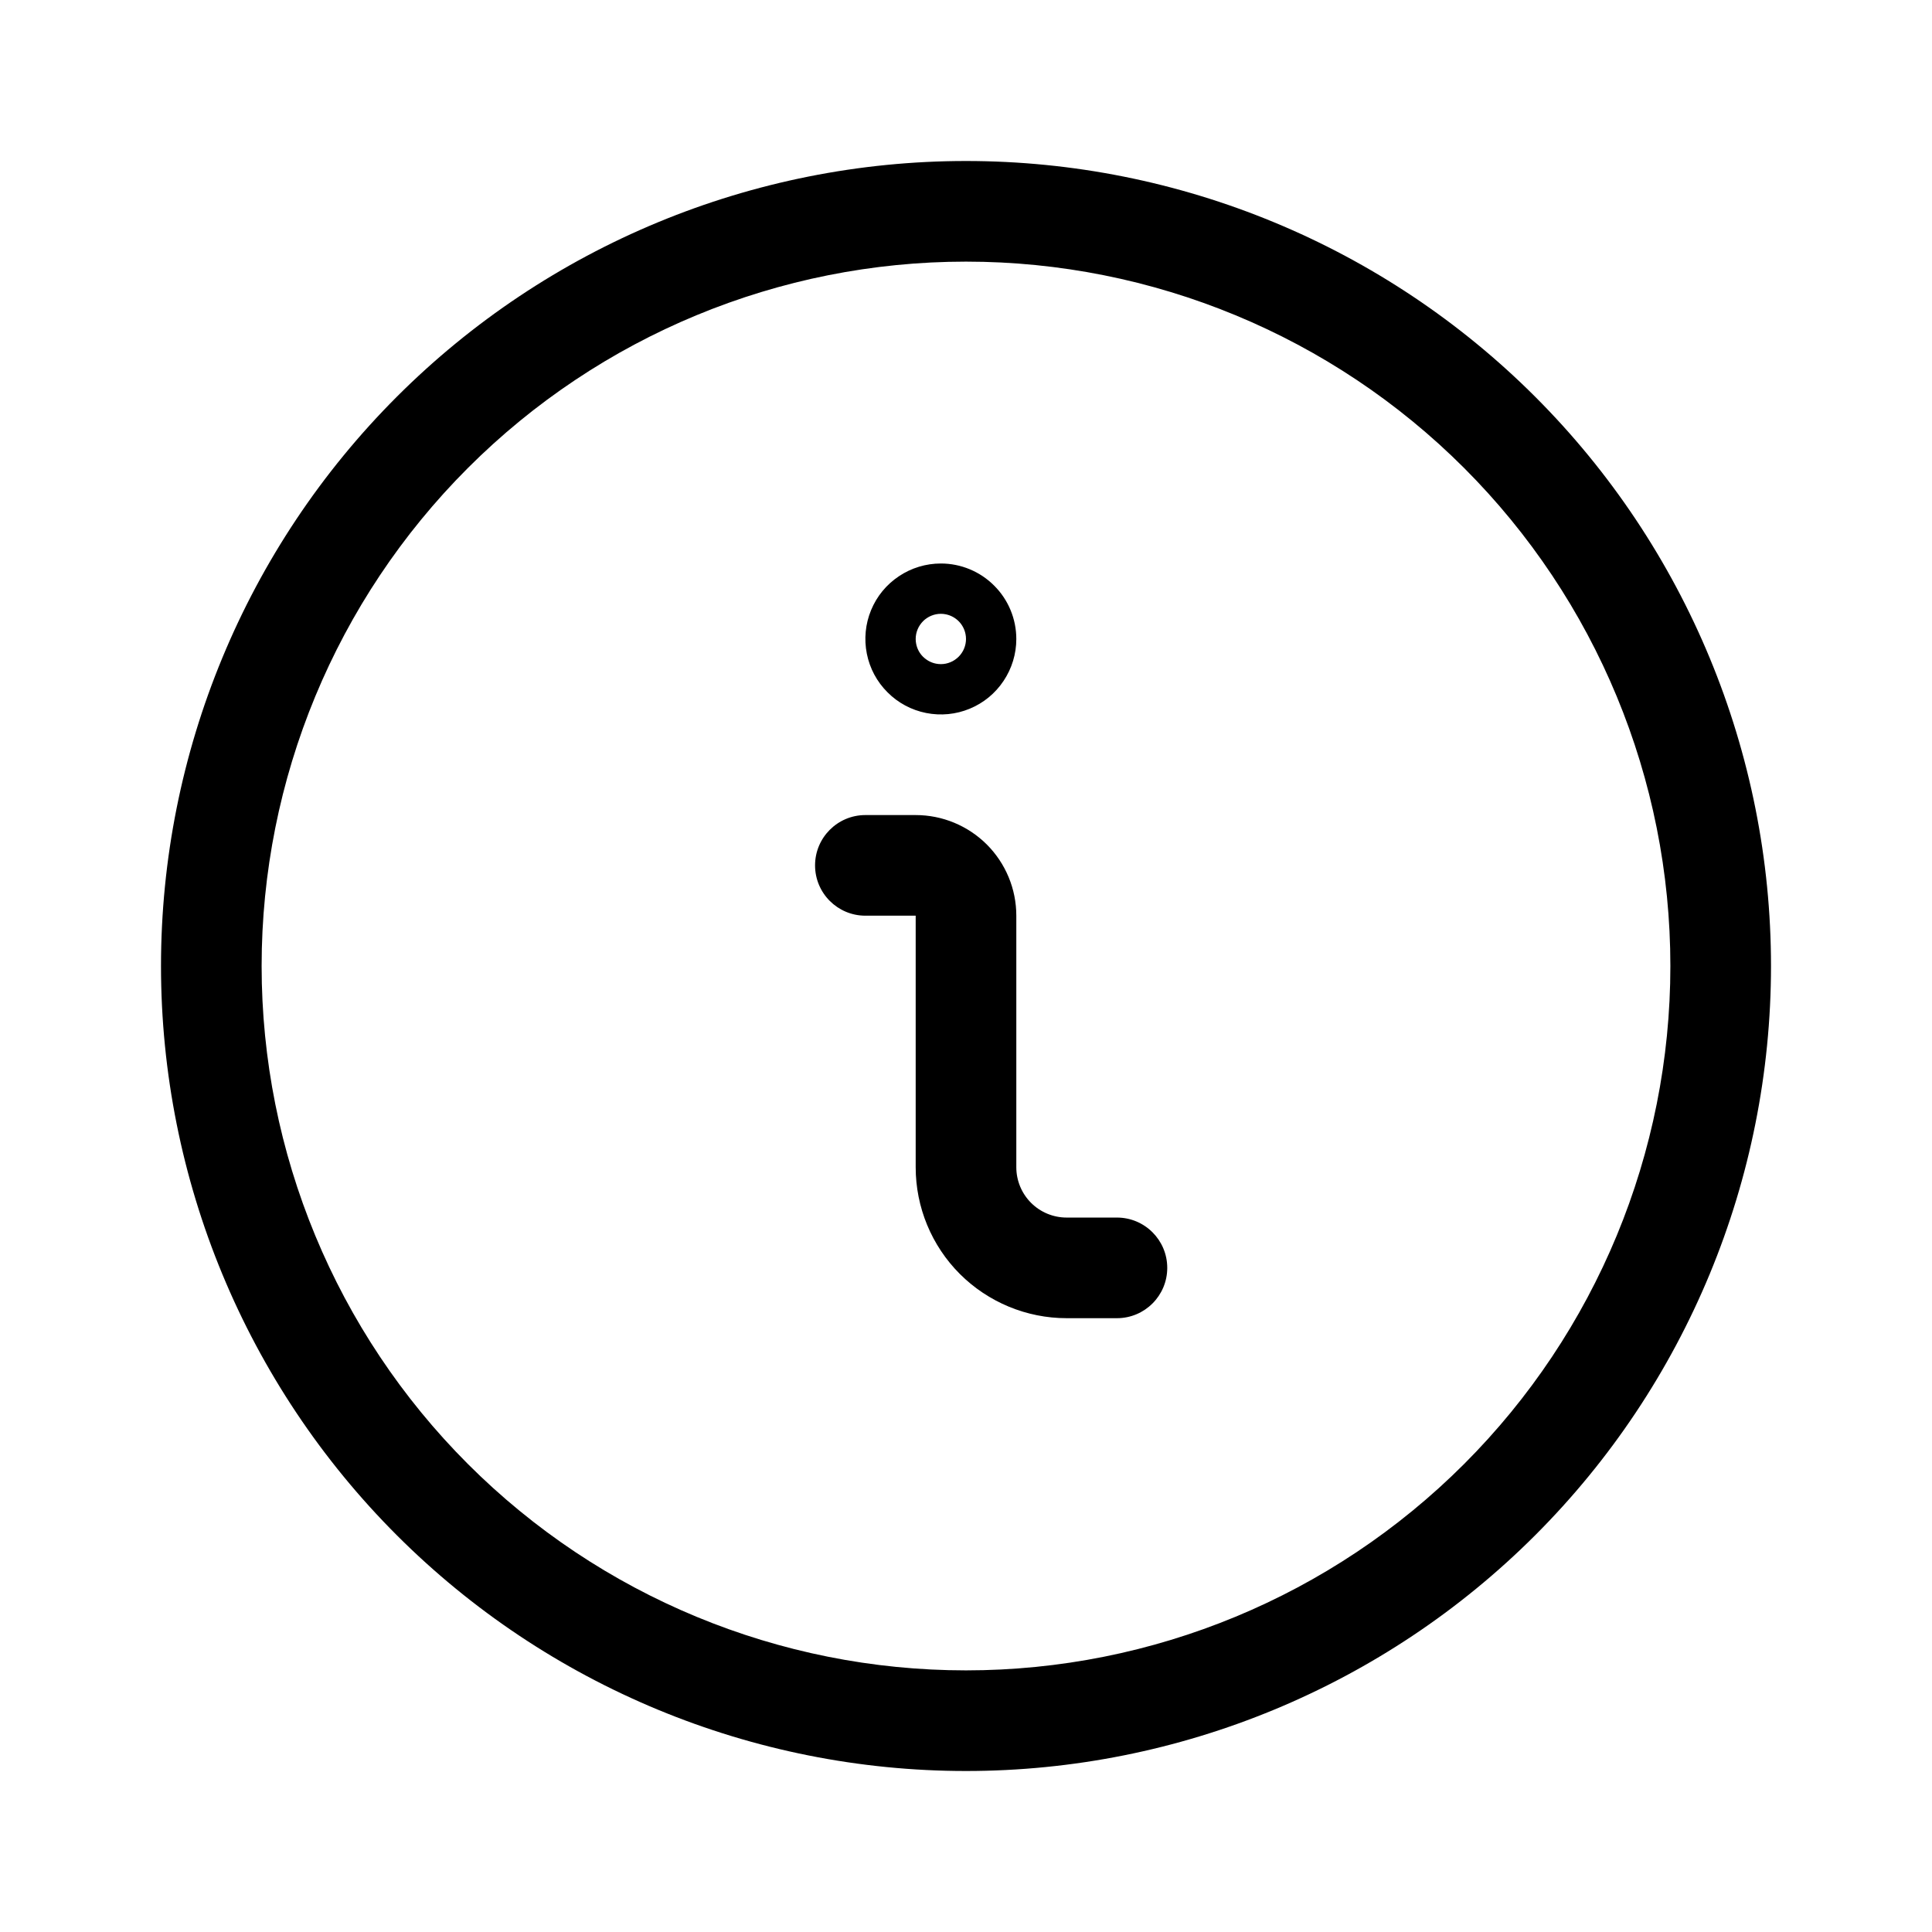 <svg width="24" height="24" viewBox="0 0 24 24" fill="none" xmlns="http://www.w3.org/2000/svg">
<path fill-rule="evenodd" clip-rule="evenodd" d="M10.125 10.75C10.125 10.405 10.405 10.125 10.75 10.125H11.375C11.707 10.125 12.024 10.257 12.259 10.491C12.493 10.726 12.625 11.043 12.625 11.375V14.5C12.625 14.666 12.691 14.825 12.808 14.942C12.925 15.059 13.084 15.125 13.25 15.125H13.875C14.22 15.125 14.5 15.405 14.5 15.75C14.5 16.095 14.22 16.375 13.875 16.375H13.25C12.753 16.375 12.276 16.177 11.924 15.826C11.572 15.474 11.375 14.997 11.375 14.5V11.375H10.75C10.405 11.375 10.125 11.095 10.125 10.75Z" fill="black"/>
<path fill-rule="evenodd" clip-rule="evenodd" d="M11.167 7.158C11.321 7.055 11.502 7 11.688 7C11.936 7 12.175 7.099 12.35 7.275C12.526 7.45 12.625 7.689 12.625 7.938C12.625 8.123 12.57 8.304 12.467 8.458C12.364 8.613 12.218 8.733 12.046 8.804C11.875 8.875 11.687 8.893 11.505 8.857C11.323 8.821 11.156 8.732 11.025 8.6C10.893 8.469 10.804 8.302 10.768 8.12C10.732 7.939 10.75 7.75 10.821 7.579C10.892 7.407 11.012 7.261 11.167 7.158ZM11.807 8.226C11.826 8.218 11.844 8.209 11.861 8.197C11.895 8.174 11.925 8.145 11.947 8.111C11.959 8.094 11.968 8.076 11.976 8.057C11.992 8.019 12 7.978 12 7.938C12 7.917 11.998 7.897 11.994 7.877C11.982 7.816 11.952 7.76 11.909 7.717C11.865 7.673 11.809 7.643 11.748 7.631C11.728 7.627 11.708 7.625 11.688 7.625C11.647 7.625 11.606 7.633 11.568 7.649C11.549 7.657 11.531 7.666 11.514 7.678C11.48 7.7 11.451 7.73 11.428 7.764C11.416 7.781 11.407 7.799 11.399 7.818C11.383 7.856 11.375 7.896 11.375 7.938C11.375 7.958 11.377 7.979 11.381 7.998C11.393 8.059 11.422 8.114 11.466 8.158C11.511 8.202 11.566 8.232 11.627 8.244C11.646 8.248 11.667 8.25 11.688 8.25C11.729 8.25 11.769 8.242 11.807 8.226Z" fill="black"/>
<path fill-rule="evenodd" clip-rule="evenodd" d="M4.929 4.929C6.804 3.054 9.348 2 12 2C14.652 2 17.196 3.054 19.071 4.929C20.946 6.804 22 9.348 22 12C22 14.652 20.946 17.196 19.071 19.071C17.196 20.946 14.652 22 12 22C9.348 22 6.804 20.946 4.929 19.071C3.054 17.196 2 14.652 2 12C2 9.348 3.054 6.804 4.929 4.929ZM12 3.25C9.679 3.25 7.454 4.172 5.813 5.813C4.172 7.454 3.25 9.679 3.25 12C3.25 14.321 4.172 16.546 5.813 18.187C7.454 19.828 9.679 20.75 12 20.75C14.321 20.75 16.546 19.828 18.187 18.187C19.828 16.546 20.75 14.321 20.75 12C20.75 9.679 19.828 7.454 18.187 5.813C16.546 4.172 14.321 3.25 12 3.25Z" fill="black"/>
</svg>
